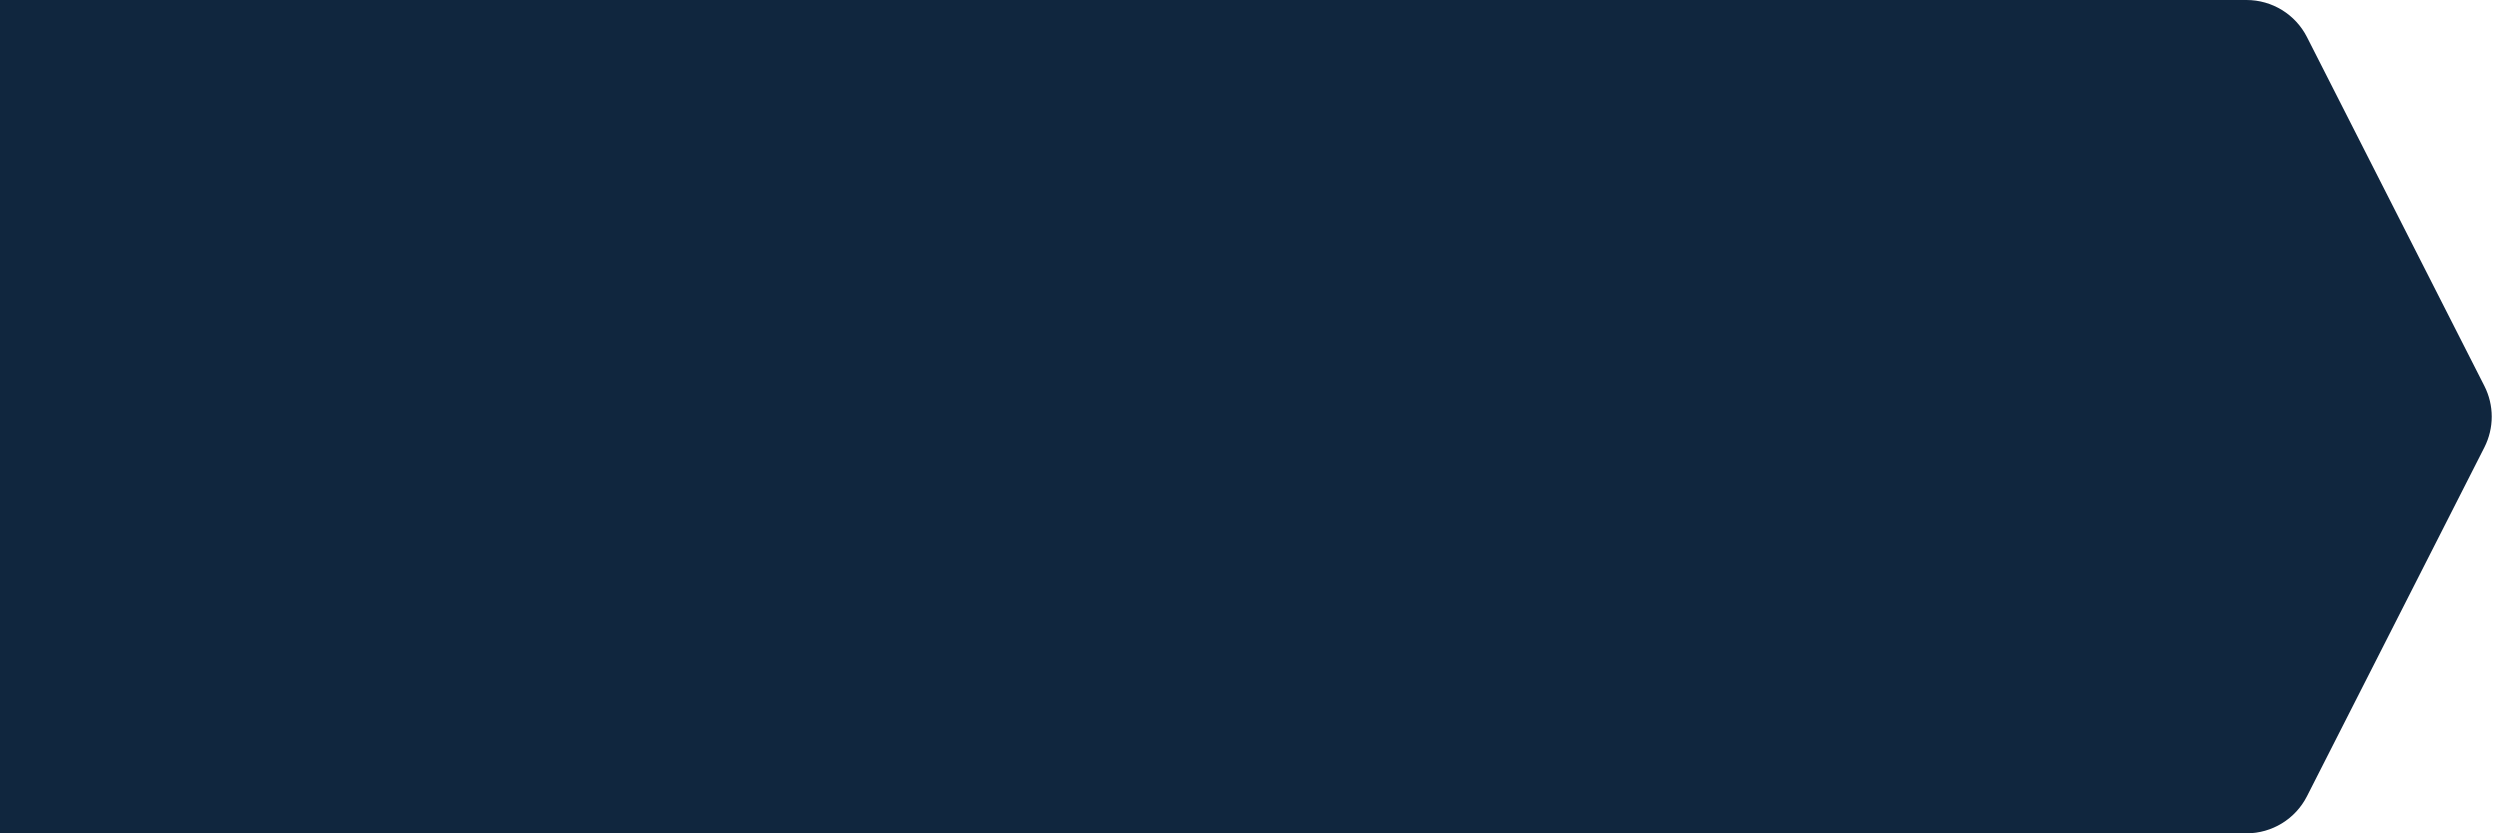 <svg width="258" height="86" viewBox="0 0 258 86" fill="none" xmlns="http://www.w3.org/2000/svg">
<path d="M256.386 39.827C257.4 41.821 257.4 44.179 256.386 46.173L238.079 82.173C236.885 84.521 234.474 86 231.839 86L-1.839 86C-4.474 86 -6.885 84.521 -8.079 82.173L-26.386 46.173C-27.4 44.179 -27.4 41.821 -26.386 39.827L-8.079 3.827C-6.885 1.479 -4.474 1.80695e-05 -1.839 1.78596e-05L231.839 -7.63417e-07C234.474 -9.73353e-07 236.885 1.479 238.079 3.827L256.386 39.827Z" fill="#10263E"/>
</svg>
